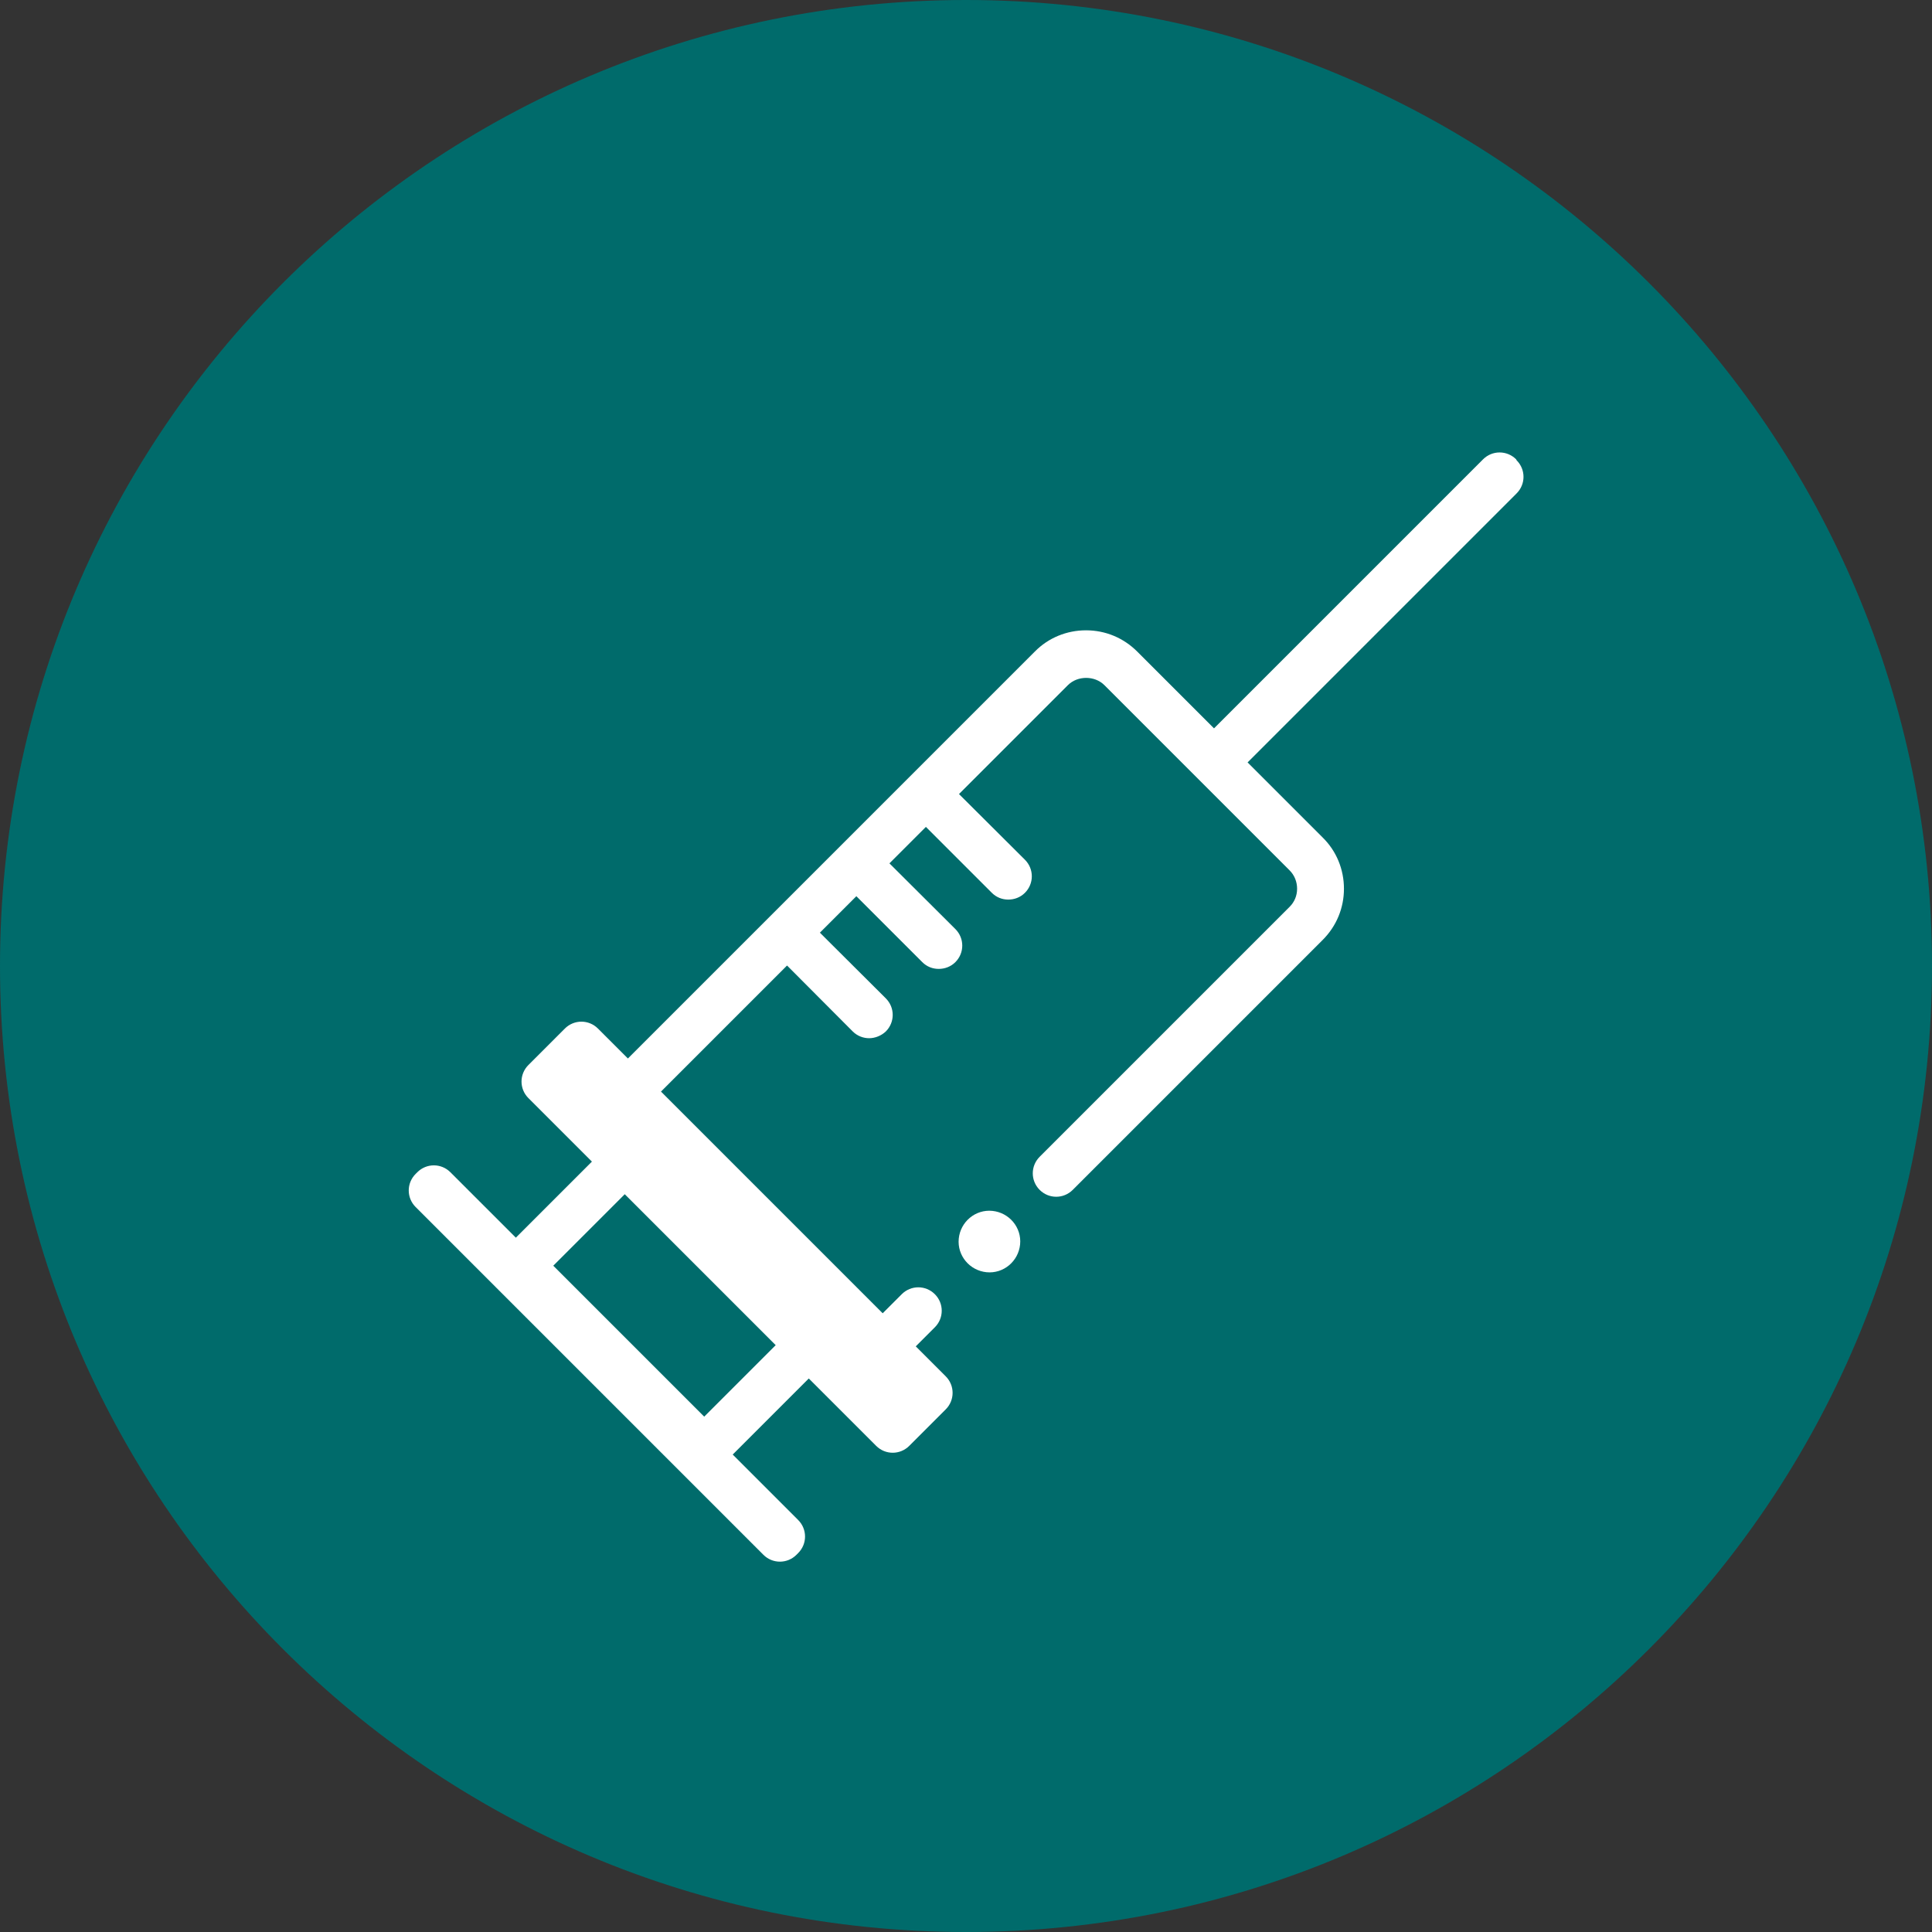<svg viewBox="0 0 80 80" xmlns="http://www.w3.org/2000/svg"><rect x="0" y="0" width="80" height="80" fill="#333333" stroke="none"/><path d="m40 0c22.09 0 40 17.91 40 40s-17.91 40-40 40-40-17.91-40-40 17.91-40 40-40" fill="#006b6b"/><g fill="#fff"><path d="m62.78 19.02c-.38-.38-.99-.38-1.37 0l-11.14 11.14-3.18-3.18c-.57-.57-1.32-.88-2.12-.88s-1.56.31-2.12.88l-16.85 16.85-1.24-1.24c-.38-.38-.99-.38-1.37 0l-1.51 1.51c-.38.38-.38.99 0 1.37l2.63 2.63-3.15 3.15-2.71-2.71c-.38-.38-.99-.38-1.37 0l-.07.07c-.38.38-.38.99 0 1.37l14.4 14.4c.38.38.99.38 1.37 0l.07-.07c.38-.38.38-.99 0-1.37l-2.71-2.71 3.15-3.15 2.79 2.79c.38.38.99.38 1.37 0l1.51-1.51c.38-.38.38-.99 0-1.37l-1.24-1.24.79-.79c.38-.38.38-.99 0-1.37s-.99-.38-1.37 0l-.79.79-9.18-9.18 5.22-5.22 2.72 2.73c.19.19.44.28.68.28s.5-.1.69-.28c.38-.38.38-.99 0-1.37l-2.73-2.72 1.51-1.51 2.73 2.73c.19.19.43.28.68.28s.5-.09.69-.28c.38-.38.38-.99 0-1.37l-2.73-2.72 1.51-1.51 2.73 2.73c.19.19.43.28.68.28s.5-.09.69-.28c.38-.38.38-.99 0-1.37l-2.73-2.72 4.51-4.51c.4-.4 1.11-.4 1.51 0l7.67 7.67c.2.2.31.47.31.76s-.11.55-.31.75l-10.35 10.35c-.38.38-.38.99 0 1.37s.99.38 1.37 0l10.35-10.35c.57-.57.88-1.32.88-2.12s-.31-1.56-.88-2.12l-3.11-3.11 11.14-11.14c.38-.38.38-.99 0-1.37m-30.68 36.64-2.96 2.96-6.25-6.25 2.96-2.96z"/><path d="m41.09 50.14c.7.07 1.22.69 1.15 1.39s-.69 1.22-1.39 1.15-1.22-.69-1.15-1.39.69-1.22 1.39-1.15z"/></g></svg>